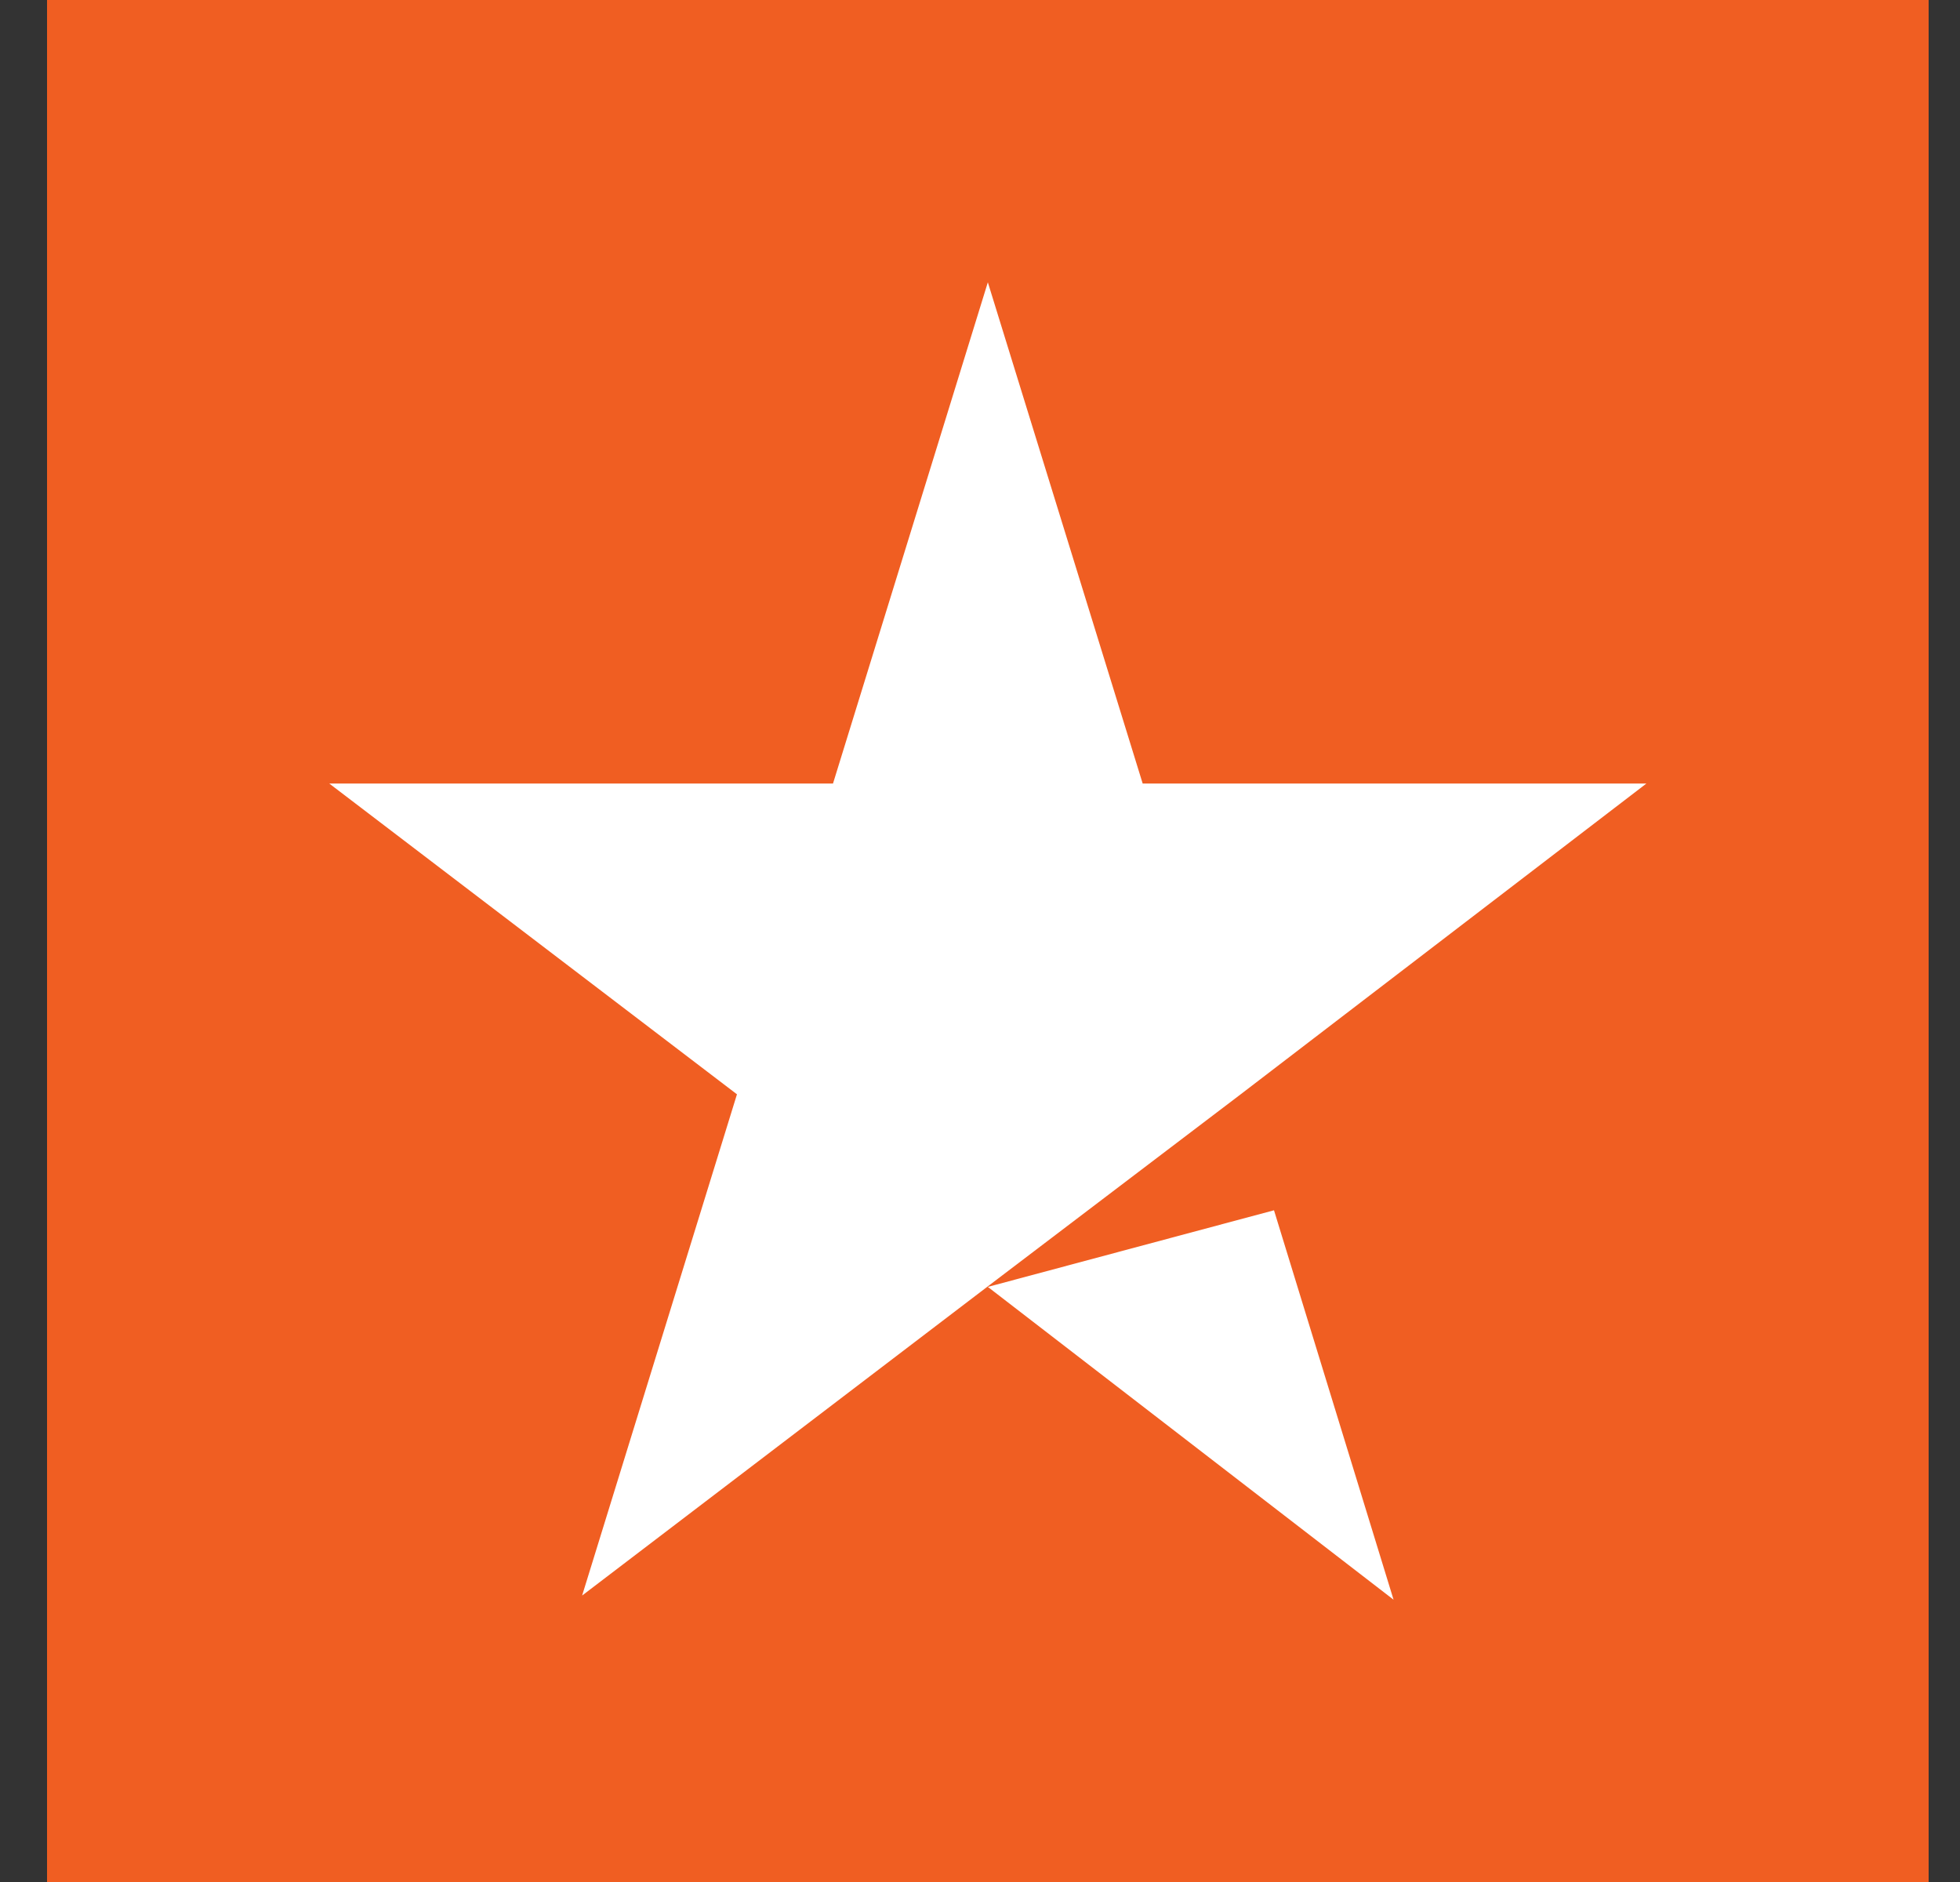 <svg width="25" height="24" viewBox="0 0 25 24" fill="none" xmlns="http://www.w3.org/2000/svg">
<rect x="0" y="0" width="25" height="24" fill="#333333" stroke="none"/>
<rect width="24" height="24" transform="translate(0.6)" fill="#F05E22"/>
<path d="M12.6 16.411L16.25 15.434L17.775 20.4L12.6 16.411ZM21 9.992H14.575L12.6 3.6L10.625 9.992H4.2L9.4 13.955L7.425 20.347L12.625 16.385L15.825 13.955L21 9.992Z" fill="white"/>
</svg>
